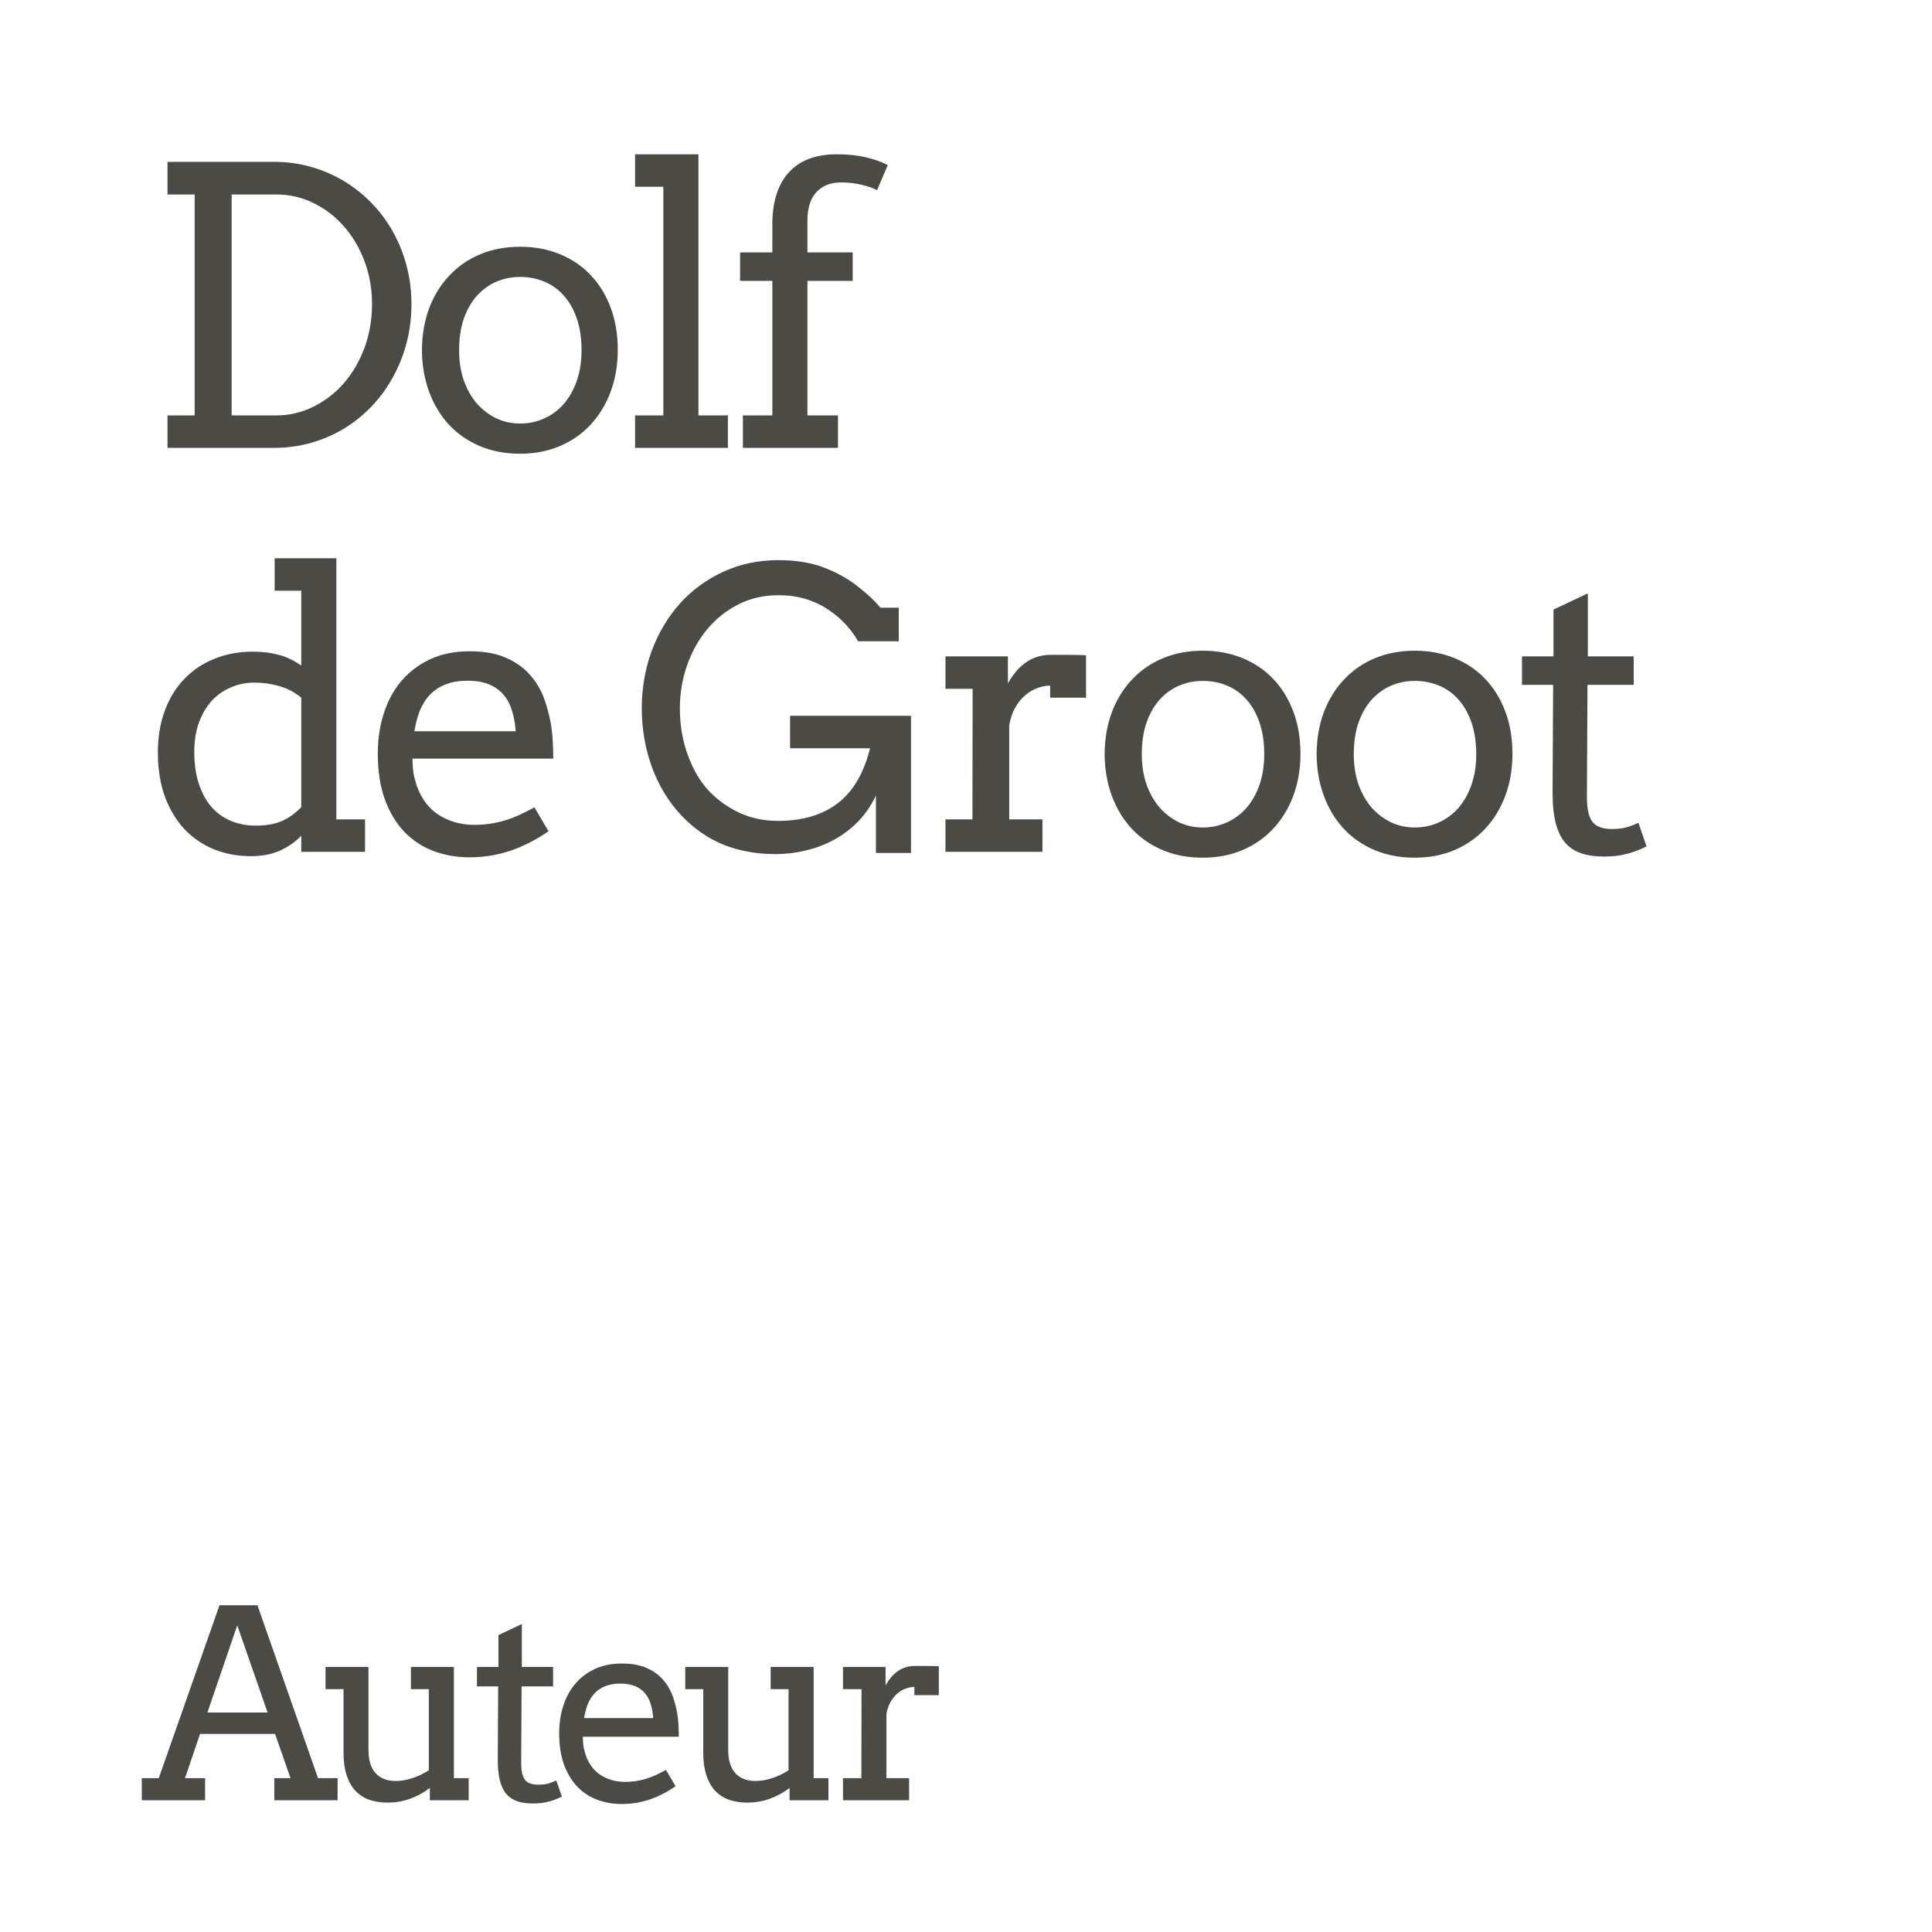 <svg width="220" height="220" viewBox="0 0 220 220" fill="none" xmlns="http://www.w3.org/2000/svg">
<rect width="220" height="220" fill="white"/>
<path d="M19.072 18.43H31.189C32.679 18.43 34.097 18.623 35.443 19.01C36.79 19.396 38.043 19.941 39.203 20.643C40.363 21.344 41.416 22.189 42.361 23.178C43.307 24.152 44.109 25.24 44.768 26.443C45.441 27.646 45.956 28.943 46.315 30.332C46.672 31.707 46.852 33.139 46.852 34.629C46.852 36.147 46.672 37.601 46.315 38.99C45.956 40.38 45.441 41.683 44.768 42.9C44.109 44.118 43.307 45.228 42.361 46.23C41.416 47.219 40.363 48.071 39.203 48.787C38.043 49.489 36.79 50.033 35.443 50.42C34.097 50.807 32.679 51 31.189 51H19.072V47.305H22.166V22.146H19.072V18.43ZM26.377 22.146V47.305H31.447C32.951 47.305 34.362 46.975 35.68 46.316C37.012 45.658 38.172 44.762 39.16 43.631C40.148 42.485 40.929 41.146 41.502 39.613C42.075 38.066 42.361 36.405 42.361 34.629C42.361 32.882 42.075 31.249 41.502 29.73C40.929 28.212 40.148 26.895 39.16 25.777C38.172 24.646 37.012 23.758 35.68 23.113C34.362 22.469 32.951 22.146 31.447 22.146H26.377ZM48.046 39.871C48.06 38.109 48.34 36.505 48.884 35.059C49.443 33.612 50.216 32.373 51.204 31.342C52.193 30.296 53.367 29.494 54.728 28.936C56.088 28.377 57.585 28.098 59.218 28.098C60.865 28.098 62.369 28.377 63.73 28.936C65.105 29.494 66.279 30.289 67.253 31.32C68.227 32.337 68.986 33.569 69.531 35.016C70.075 36.462 70.347 38.066 70.347 39.828C70.347 41.561 70.075 43.158 69.531 44.619C68.986 46.066 68.227 47.312 67.253 48.357C66.279 49.403 65.105 50.219 63.73 50.807C62.369 51.38 60.865 51.666 59.218 51.666C57.542 51.666 56.024 51.38 54.663 50.807C53.303 50.234 52.135 49.432 51.161 48.4C50.187 47.355 49.428 46.109 48.884 44.662C48.34 43.215 48.06 41.618 48.046 39.871ZM52.279 39.871C52.279 41.146 52.458 42.299 52.816 43.33C53.188 44.361 53.689 45.242 54.319 45.973C54.964 46.689 55.702 47.247 56.532 47.648C57.377 48.035 58.273 48.228 59.218 48.228C60.206 48.228 61.123 48.035 61.968 47.648C62.827 47.262 63.572 46.71 64.202 45.994C64.833 45.264 65.327 44.383 65.685 43.352C66.043 42.32 66.222 41.16 66.222 39.871C66.222 38.525 66.043 37.329 65.685 36.283C65.327 35.238 64.833 34.364 64.202 33.662C63.587 32.96 62.849 32.43 61.989 32.072C61.13 31.714 60.206 31.535 59.218 31.535C58.273 31.535 57.377 31.714 56.532 32.072C55.702 32.43 54.964 32.96 54.319 33.662C53.689 34.364 53.188 35.238 52.816 36.283C52.458 37.329 52.279 38.525 52.279 39.871ZM72.315 17.57H79.534V47.305H82.885V51H72.315V47.305H75.537V21.266H72.315V17.57ZM91.943 28.742H97.099V31.986H91.943V47.305H95.423V51H84.595V47.305H87.947V31.986H84.273V28.742H87.947V25.262C87.975 23.973 88.162 22.848 88.505 21.889C88.849 20.929 89.336 20.127 89.966 19.482C90.597 18.838 91.356 18.358 92.244 18.043C93.132 17.728 94.12 17.57 95.209 17.57C95.968 17.57 96.648 17.606 97.25 17.678C97.851 17.749 98.388 17.85 98.861 17.979C99.334 18.093 99.749 18.222 100.107 18.365C100.479 18.509 100.809 18.652 101.095 18.795L99.871 21.652C99.412 21.409 98.811 21.201 98.066 21.029C97.335 20.857 96.569 20.771 95.767 20.771C94.578 20.771 93.64 21.144 92.953 21.889C92.28 22.619 91.943 23.701 91.943 25.133V28.742ZM31.275 63.57H38.301V93.305H41.566V97H34.305V95.174C33.589 95.904 32.758 96.477 31.812 96.893C30.867 97.294 29.793 97.494 28.59 97.494C27.086 97.494 25.682 97.236 24.379 96.721C23.09 96.191 21.965 95.424 21.006 94.422C20.061 93.405 19.316 92.166 18.771 90.705C18.241 89.23 17.977 87.547 17.977 85.656C17.977 83.938 18.234 82.376 18.75 80.973C19.266 79.555 19.996 78.352 20.941 77.363C21.887 76.361 23.025 75.587 24.357 75.043C25.689 74.484 27.172 74.205 28.805 74.205C29.879 74.205 30.86 74.327 31.748 74.57C32.636 74.799 33.488 75.208 34.305 75.795V67.266H31.275V63.57ZM29.105 94.014C30.294 94.014 31.29 93.842 32.092 93.498C32.894 93.14 33.632 92.61 34.305 91.908V79.447C33.589 78.846 32.765 78.409 31.834 78.137C30.903 77.865 29.951 77.728 28.977 77.728C28.031 77.728 27.143 77.908 26.312 78.266C25.482 78.609 24.751 79.118 24.121 79.791C23.505 80.464 23.018 81.288 22.66 82.262C22.302 83.236 22.123 84.353 22.123 85.613C22.123 86.988 22.295 88.199 22.639 89.244C22.982 90.29 23.462 91.171 24.078 91.887C24.694 92.588 25.432 93.118 26.291 93.477C27.15 93.835 28.088 94.014 29.105 94.014ZM46.972 86.387C46.972 87.017 47.015 87.597 47.101 88.127C47.201 88.643 47.337 89.137 47.509 89.609C48.039 91.042 48.884 92.123 50.044 92.853C51.219 93.57 52.544 93.928 54.019 93.928C55.179 93.928 56.303 93.77 57.392 93.455C58.495 93.126 59.648 92.617 60.851 91.93L62.462 94.658C61.001 95.661 59.533 96.406 58.058 96.893C56.583 97.38 55.05 97.623 53.46 97.623C51.956 97.623 50.56 97.372 49.271 96.871C47.996 96.37 46.893 95.625 45.962 94.637C45.045 93.648 44.322 92.417 43.792 90.941C43.277 89.466 43.019 87.747 43.019 85.785C43.019 84.195 43.241 82.699 43.685 81.295C44.129 79.877 44.788 78.645 45.661 77.6C46.549 76.54 47.645 75.702 48.948 75.086C50.252 74.47 51.77 74.162 53.503 74.162C55.179 74.162 56.575 74.42 57.693 74.936C58.824 75.437 59.741 76.11 60.443 76.955C61.159 77.786 61.696 78.738 62.054 79.812C62.426 80.887 62.684 81.982 62.827 83.1C62.899 83.644 62.942 84.195 62.956 84.754C62.985 85.312 62.999 85.857 62.999 86.387H46.972ZM53.224 77.514C52.293 77.514 51.476 77.65 50.775 77.922C50.087 78.18 49.5 78.559 49.013 79.061C48.526 79.547 48.132 80.149 47.831 80.865C47.545 81.581 47.33 82.383 47.187 83.272H58.724C58.666 82.441 58.531 81.674 58.316 80.973C58.115 80.271 57.8 79.662 57.37 79.147C56.941 78.631 56.389 78.23 55.716 77.943C55.043 77.657 54.212 77.514 53.224 77.514ZM99.742 97.129V90.598C99.198 91.729 98.517 92.717 97.701 93.562C96.884 94.393 95.975 95.081 94.972 95.625C93.97 96.169 92.895 96.578 91.75 96.85C90.618 97.122 89.465 97.258 88.291 97.258C86.171 97.258 84.216 96.907 82.425 96.205C80.635 95.489 79.009 94.357 77.548 92.811C76.102 91.264 74.992 89.43 74.218 87.311C73.459 85.191 73.08 82.978 73.08 80.672C73.08 78.352 73.459 76.16 74.218 74.098C74.992 72.035 76.066 70.238 77.441 68.705C78.83 67.172 80.478 65.969 82.382 65.096C84.302 64.222 86.379 63.785 88.613 63.785C90.675 63.785 92.444 64.079 93.919 64.666C95.409 65.253 96.677 65.969 97.722 66.814C98.782 67.645 99.627 68.44 100.257 69.199H102.341V73.023H97.722C96.763 71.391 95.488 70.102 93.898 69.156C92.323 68.211 90.554 67.753 88.591 67.781C86.944 67.781 85.433 68.132 84.058 68.834C82.683 69.536 81.502 70.481 80.513 71.67C79.539 72.859 78.78 74.227 78.236 75.773C77.692 77.32 77.419 78.953 77.419 80.672C77.419 82.577 77.72 84.346 78.322 85.978C78.923 87.611 79.69 88.936 80.621 89.953C81.552 90.97 82.698 91.815 84.058 92.488C85.433 93.147 86.951 93.477 88.613 93.477C91.363 93.477 93.619 92.811 95.38 91.478C97.142 90.132 98.374 88.041 99.076 85.205H89.966V81.51H103.738V97.129H99.742ZM123.667 79.447H119.585V78.072C119.112 78.072 118.625 78.165 118.124 78.352C117.637 78.523 117.179 78.796 116.749 79.168C116.319 79.526 115.94 79.992 115.61 80.564C115.295 81.123 115.066 81.789 114.923 82.562V93.305H118.704V97H107.661V93.305H110.733L110.755 78.438H107.661V74.742H114.772V77.814C115.03 77.356 115.317 76.934 115.632 76.547C115.961 76.146 116.319 75.802 116.706 75.516C117.107 75.215 117.544 74.986 118.016 74.828C118.503 74.656 119.026 74.57 119.585 74.57C120.33 74.57 121.031 74.57 121.69 74.57C122.349 74.57 123.008 74.585 123.667 74.613V79.447ZM125.785 85.871C125.799 84.109 126.079 82.505 126.623 81.059C127.182 79.612 127.955 78.373 128.943 77.342C129.932 76.296 131.106 75.494 132.467 74.936C133.827 74.377 135.324 74.098 136.957 74.098C138.604 74.098 140.108 74.377 141.469 74.936C142.844 75.494 144.018 76.289 144.992 77.32C145.966 78.337 146.725 79.569 147.27 81.016C147.814 82.462 148.086 84.066 148.086 85.828C148.086 87.561 147.814 89.158 147.27 90.619C146.725 92.066 145.966 93.312 144.992 94.357C144.018 95.403 142.844 96.219 141.469 96.807C140.108 97.38 138.604 97.666 136.957 97.666C135.281 97.666 133.763 97.38 132.402 96.807C131.042 96.234 129.874 95.432 128.9 94.4C127.926 93.355 127.167 92.109 126.623 90.662C126.079 89.216 125.799 87.618 125.785 85.871ZM130.018 85.871C130.018 87.146 130.197 88.299 130.555 89.33C130.927 90.361 131.428 91.242 132.059 91.973C132.703 92.689 133.441 93.247 134.271 93.648C135.117 94.035 136.012 94.228 136.957 94.228C137.945 94.228 138.862 94.035 139.707 93.648C140.566 93.262 141.311 92.71 141.941 91.994C142.572 91.264 143.066 90.383 143.424 89.352C143.782 88.32 143.961 87.16 143.961 85.871C143.961 84.525 143.782 83.329 143.424 82.283C143.066 81.238 142.572 80.364 141.941 79.662C141.326 78.96 140.588 78.43 139.729 78.072C138.869 77.714 137.945 77.535 136.957 77.535C136.012 77.535 135.117 77.714 134.271 78.072C133.441 78.43 132.703 78.96 132.059 79.662C131.428 80.364 130.927 81.238 130.555 82.283C130.197 83.329 130.018 84.525 130.018 85.871ZM149.925 85.871C149.939 84.109 150.219 82.505 150.763 81.059C151.321 79.612 152.095 78.373 153.083 77.342C154.071 76.296 155.246 75.494 156.607 74.936C157.967 74.377 159.464 74.098 161.097 74.098C162.744 74.098 164.248 74.377 165.609 74.936C166.984 75.494 168.158 76.289 169.132 77.32C170.106 78.337 170.865 79.569 171.409 81.016C171.954 82.462 172.226 84.066 172.226 85.828C172.226 87.561 171.954 89.158 171.409 90.619C170.865 92.066 170.106 93.312 169.132 94.357C168.158 95.403 166.984 96.219 165.609 96.807C164.248 97.38 162.744 97.666 161.097 97.666C159.421 97.666 157.903 97.38 156.542 96.807C155.182 96.234 154.014 95.432 153.04 94.4C152.066 93.355 151.307 92.109 150.763 90.662C150.219 89.216 149.939 87.618 149.925 85.871ZM154.157 85.871C154.157 87.146 154.336 88.299 154.695 89.33C155.067 90.361 155.568 91.242 156.198 91.973C156.843 92.689 157.581 93.247 158.411 93.648C159.256 94.035 160.152 94.228 161.097 94.228C162.085 94.228 163.002 94.035 163.847 93.648C164.706 93.262 165.451 92.71 166.081 91.994C166.711 91.264 167.206 90.383 167.564 89.352C167.922 88.32 168.101 87.16 168.101 85.871C168.101 84.525 167.922 83.329 167.564 82.283C167.206 81.238 166.711 80.364 166.081 79.662C165.465 78.96 164.728 78.43 163.868 78.072C163.009 77.714 162.085 77.535 161.097 77.535C160.152 77.535 159.256 77.714 158.411 78.072C157.581 78.43 156.843 78.96 156.198 79.662C155.568 80.364 155.067 81.238 154.695 82.283C154.336 83.329 154.157 84.525 154.157 85.871ZM180.811 74.742H186.032V77.986H180.768L180.704 90.834C180.704 91.708 180.804 92.417 181.004 92.961C181.205 93.505 181.527 93.885 181.971 94.1C182.415 94.3 182.916 94.4 183.475 94.4C184.077 94.4 184.607 94.35 185.065 94.25C185.523 94.135 186.024 93.949 186.569 93.691L187.493 96.377C186.805 96.735 186.082 97.014 185.323 97.215C184.564 97.43 183.668 97.537 182.637 97.537C181.663 97.537 180.811 97.415 180.08 97.172C179.364 96.943 178.756 96.549 178.254 95.99C177.767 95.432 177.402 94.687 177.159 93.756C176.915 92.811 176.793 91.636 176.793 90.232L176.858 77.986H173.313V74.742H176.901V69.414L180.811 67.566V74.742Z" fill="#4B4A45"/>
<path d="M31.234 202.48H33.08L31.322 197.441H22.782L21.068 202.48H23.354V205H16.146V202.48H18.08L24.994 182.793H29.315L36.215 202.48H38.441V205H31.234V202.48ZM23.617 195.01H30.473L27.016 185.078L23.617 195.01ZM46.793 189.824H51.686V202.48H53.37V205H48.947V203.594C48.263 204.121 47.516 204.531 46.706 204.824C45.905 205.117 45.045 205.264 44.127 205.264C43.366 205.264 42.672 205.156 42.047 204.941C41.432 204.717 40.905 204.375 40.465 203.916C40.035 203.447 39.703 202.856 39.469 202.144C39.235 201.431 39.118 200.581 39.118 199.595V192.344H37.067V189.824H41.959V199.272C41.959 200.435 42.228 201.313 42.765 201.909C43.302 202.505 44.074 202.803 45.08 202.803C45.675 202.803 46.3 202.695 46.955 202.48C47.619 202.266 48.244 201.968 48.83 201.587V192.344H46.793V189.824ZM59.423 189.824H62.982V192.036H59.393L59.349 200.796C59.349 201.392 59.418 201.875 59.554 202.246C59.691 202.617 59.911 202.876 60.214 203.022C60.516 203.159 60.858 203.228 61.239 203.228C61.649 203.228 62.011 203.193 62.323 203.125C62.636 203.047 62.977 202.92 63.348 202.744L63.978 204.575C63.51 204.819 63.016 205.01 62.499 205.146C61.981 205.293 61.371 205.366 60.668 205.366C60.004 205.366 59.423 205.283 58.925 205.117C58.436 204.961 58.021 204.692 57.679 204.312C57.347 203.931 57.098 203.423 56.932 202.788C56.766 202.144 56.683 201.343 56.683 200.386L56.727 192.036H54.31V189.824H56.757V186.191L59.423 184.932V189.824ZM66.368 197.764C66.368 198.193 66.398 198.589 66.456 198.95C66.525 199.302 66.617 199.639 66.735 199.961C67.096 200.938 67.672 201.675 68.463 202.173C69.264 202.661 70.167 202.905 71.173 202.905C71.964 202.905 72.731 202.798 73.473 202.583C74.225 202.358 75.011 202.012 75.831 201.543L76.93 203.403C75.934 204.087 74.933 204.595 73.927 204.927C72.921 205.259 71.876 205.425 70.792 205.425C69.767 205.425 68.815 205.254 67.936 204.912C67.067 204.57 66.315 204.062 65.68 203.389C65.055 202.715 64.562 201.875 64.2 200.869C63.849 199.863 63.673 198.691 63.673 197.354C63.673 196.27 63.824 195.249 64.127 194.292C64.43 193.325 64.879 192.485 65.475 191.772C66.08 191.05 66.827 190.479 67.716 190.059C68.605 189.639 69.64 189.429 70.822 189.429C71.964 189.429 72.916 189.604 73.678 189.956C74.449 190.298 75.074 190.757 75.553 191.333C76.041 191.899 76.407 192.549 76.652 193.281C76.906 194.014 77.081 194.761 77.179 195.522C77.228 195.894 77.257 196.27 77.267 196.65C77.286 197.031 77.296 197.402 77.296 197.764H66.368ZM70.631 191.714C69.996 191.714 69.44 191.807 68.961 191.992C68.492 192.168 68.092 192.427 67.76 192.769C67.428 193.101 67.159 193.511 66.954 193.999C66.759 194.487 66.612 195.034 66.515 195.64H74.381C74.342 195.073 74.249 194.551 74.103 194.072C73.966 193.594 73.751 193.179 73.458 192.827C73.165 192.476 72.789 192.202 72.33 192.007C71.871 191.812 71.305 191.714 70.631 191.714ZM87.757 189.824H92.65V202.48H94.335V205H89.911V203.594C89.227 204.121 88.48 204.531 87.669 204.824C86.869 205.117 86.009 205.264 85.091 205.264C84.33 205.264 83.636 205.156 83.011 204.941C82.396 204.717 81.869 204.375 81.429 203.916C81 203.447 80.668 202.856 80.433 202.144C80.199 201.431 80.082 200.581 80.082 199.595V192.344H78.031V189.824H82.923V199.272C82.923 200.435 83.192 201.313 83.729 201.909C84.266 202.505 85.038 202.803 86.044 202.803C86.639 202.803 87.264 202.695 87.919 202.48C88.583 202.266 89.208 201.968 89.794 201.587V192.344H87.757V189.824ZM106.905 193.032H104.122V192.095C103.8 192.095 103.468 192.158 103.126 192.285C102.794 192.402 102.481 192.588 102.188 192.842C101.896 193.086 101.637 193.403 101.412 193.794C101.197 194.175 101.041 194.629 100.943 195.156V202.48H103.521V205H95.992V202.48H98.087L98.102 192.344H95.992V189.824H100.841V191.919C101.017 191.606 101.212 191.318 101.427 191.055C101.651 190.781 101.896 190.547 102.159 190.352C102.433 190.146 102.73 189.99 103.053 189.883C103.385 189.766 103.741 189.707 104.122 189.707C104.63 189.707 105.108 189.707 105.558 189.707C106.007 189.707 106.456 189.717 106.905 189.736V193.032Z" fill="#4B4A45"/>
</svg>
